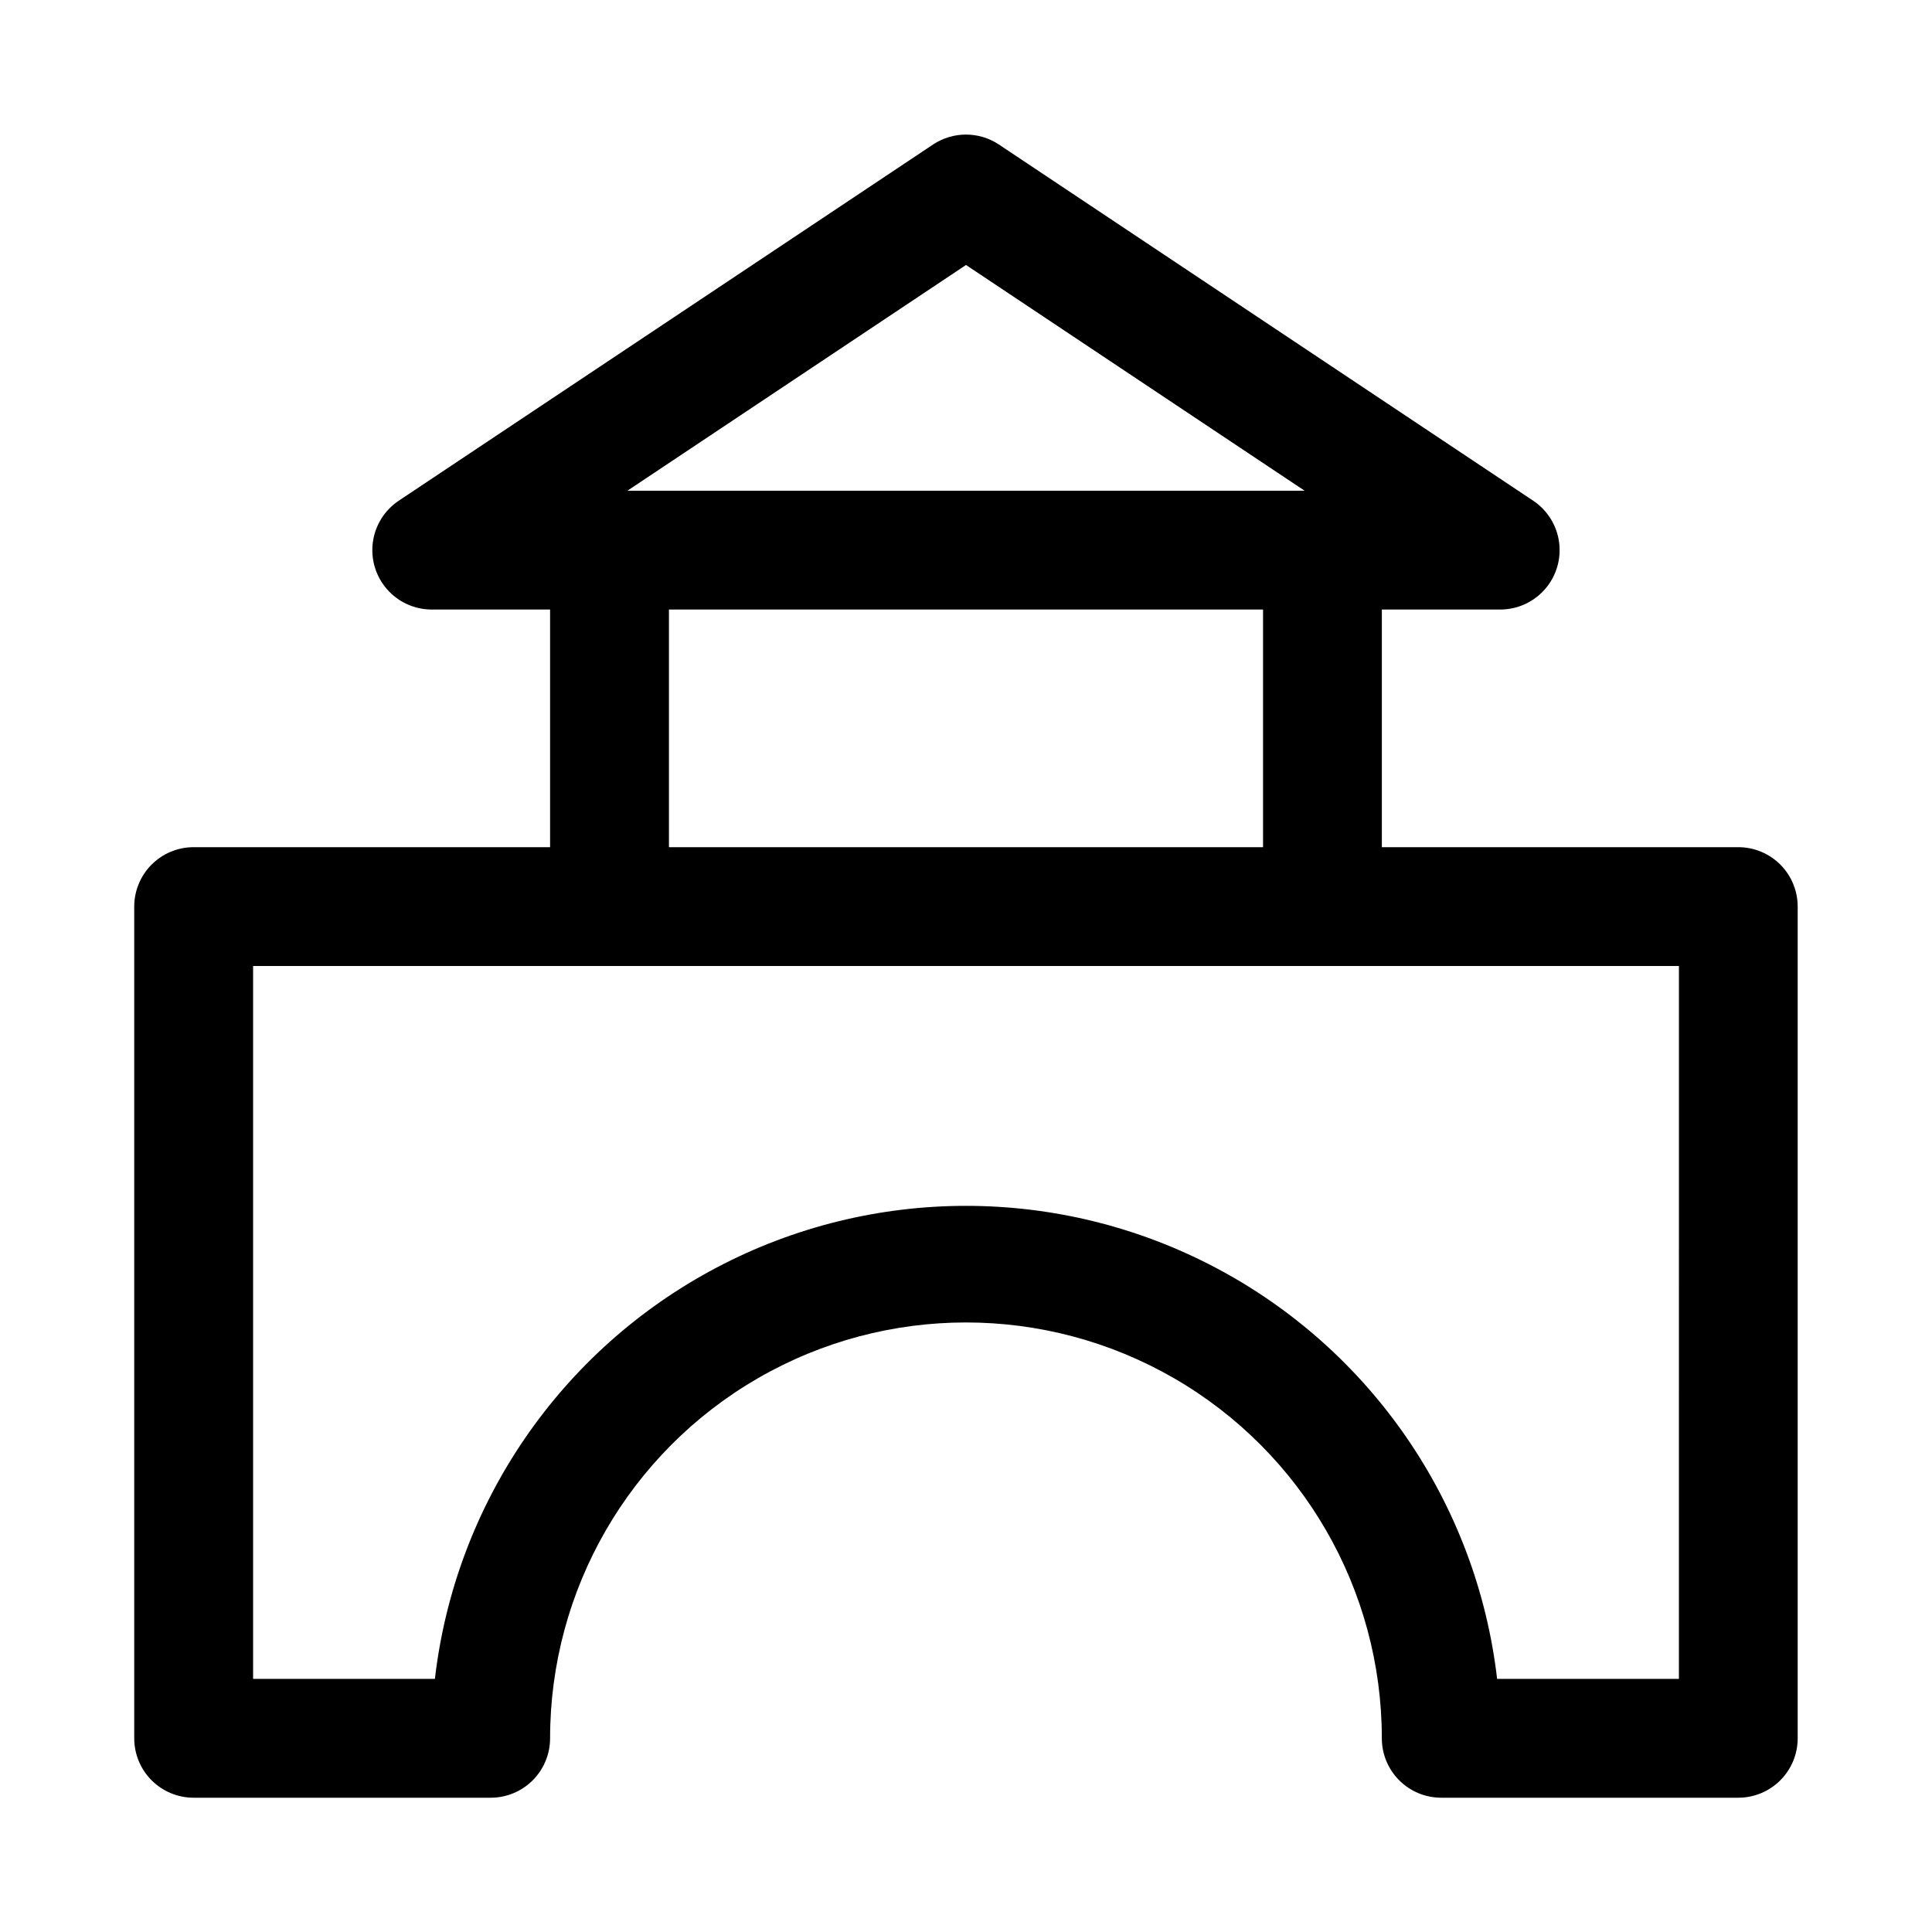 <?xml version="1.0" encoding="UTF-8"?>
<!-- Uploaded to: SVG Find, www.svgrepo.com, Generator: SVG Find Mixer Tools -->
<svg fill="#000000" width="800px" height="800px" version="1.1" viewBox="144 144 512 512" xmlns="http://www.w3.org/2000/svg">
 <path d="m604.67 368.51h-94.465v-62.977h31.488c4.516-0.035 8.797-2.008 11.758-5.414 2.965-3.406 4.32-7.922 3.727-12.398-0.59-4.477-3.078-8.48-6.824-11l-141.7-94.465h-0.004c-2.57-1.691-5.578-2.594-8.656-2.594s-6.09 0.902-8.66 2.594l-141.7 94.465c-3.75 2.519-6.234 6.523-6.828 11-0.594 4.477 0.762 8.992 3.727 12.398 2.961 3.406 7.246 5.379 11.758 5.414h31.488v62.977h-94.465c-4.176 0-8.18 1.656-11.133 4.609-2.949 2.953-4.609 6.957-4.609 11.133v220.42c0 4.176 1.66 8.18 4.609 11.133 2.953 2.953 6.957 4.609 11.133 4.609h78.723c4.176 0 8.18-1.656 11.133-4.609 2.953-2.953 4.609-6.957 4.609-11.133 0-39.375 21.008-75.758 55.105-95.445 34.098-19.684 76.109-19.684 110.21 0 34.102 19.688 55.105 56.07 55.105 95.445 0 4.176 1.66 8.18 4.609 11.133 2.953 2.953 6.957 4.609 11.133 4.609h78.723c4.176 0 8.18-1.656 11.133-4.609 2.953-2.953 4.609-6.957 4.609-11.133v-220.42c0-4.176-1.656-8.18-4.609-11.133-2.953-2.953-6.957-4.609-11.133-4.609zm-204.67-154.29 89.738 59.828h-179.48zm-78.723 91.316h157.44v62.977h-157.44zm267.65 283.39h-48.176c-5.387-46.43-33.328-87.219-74.68-109.02-41.352-21.793-90.793-21.793-132.14 0-41.348 21.797-69.289 62.586-74.68 109.02h-48.176v-188.93h377.86z"/>
</svg>